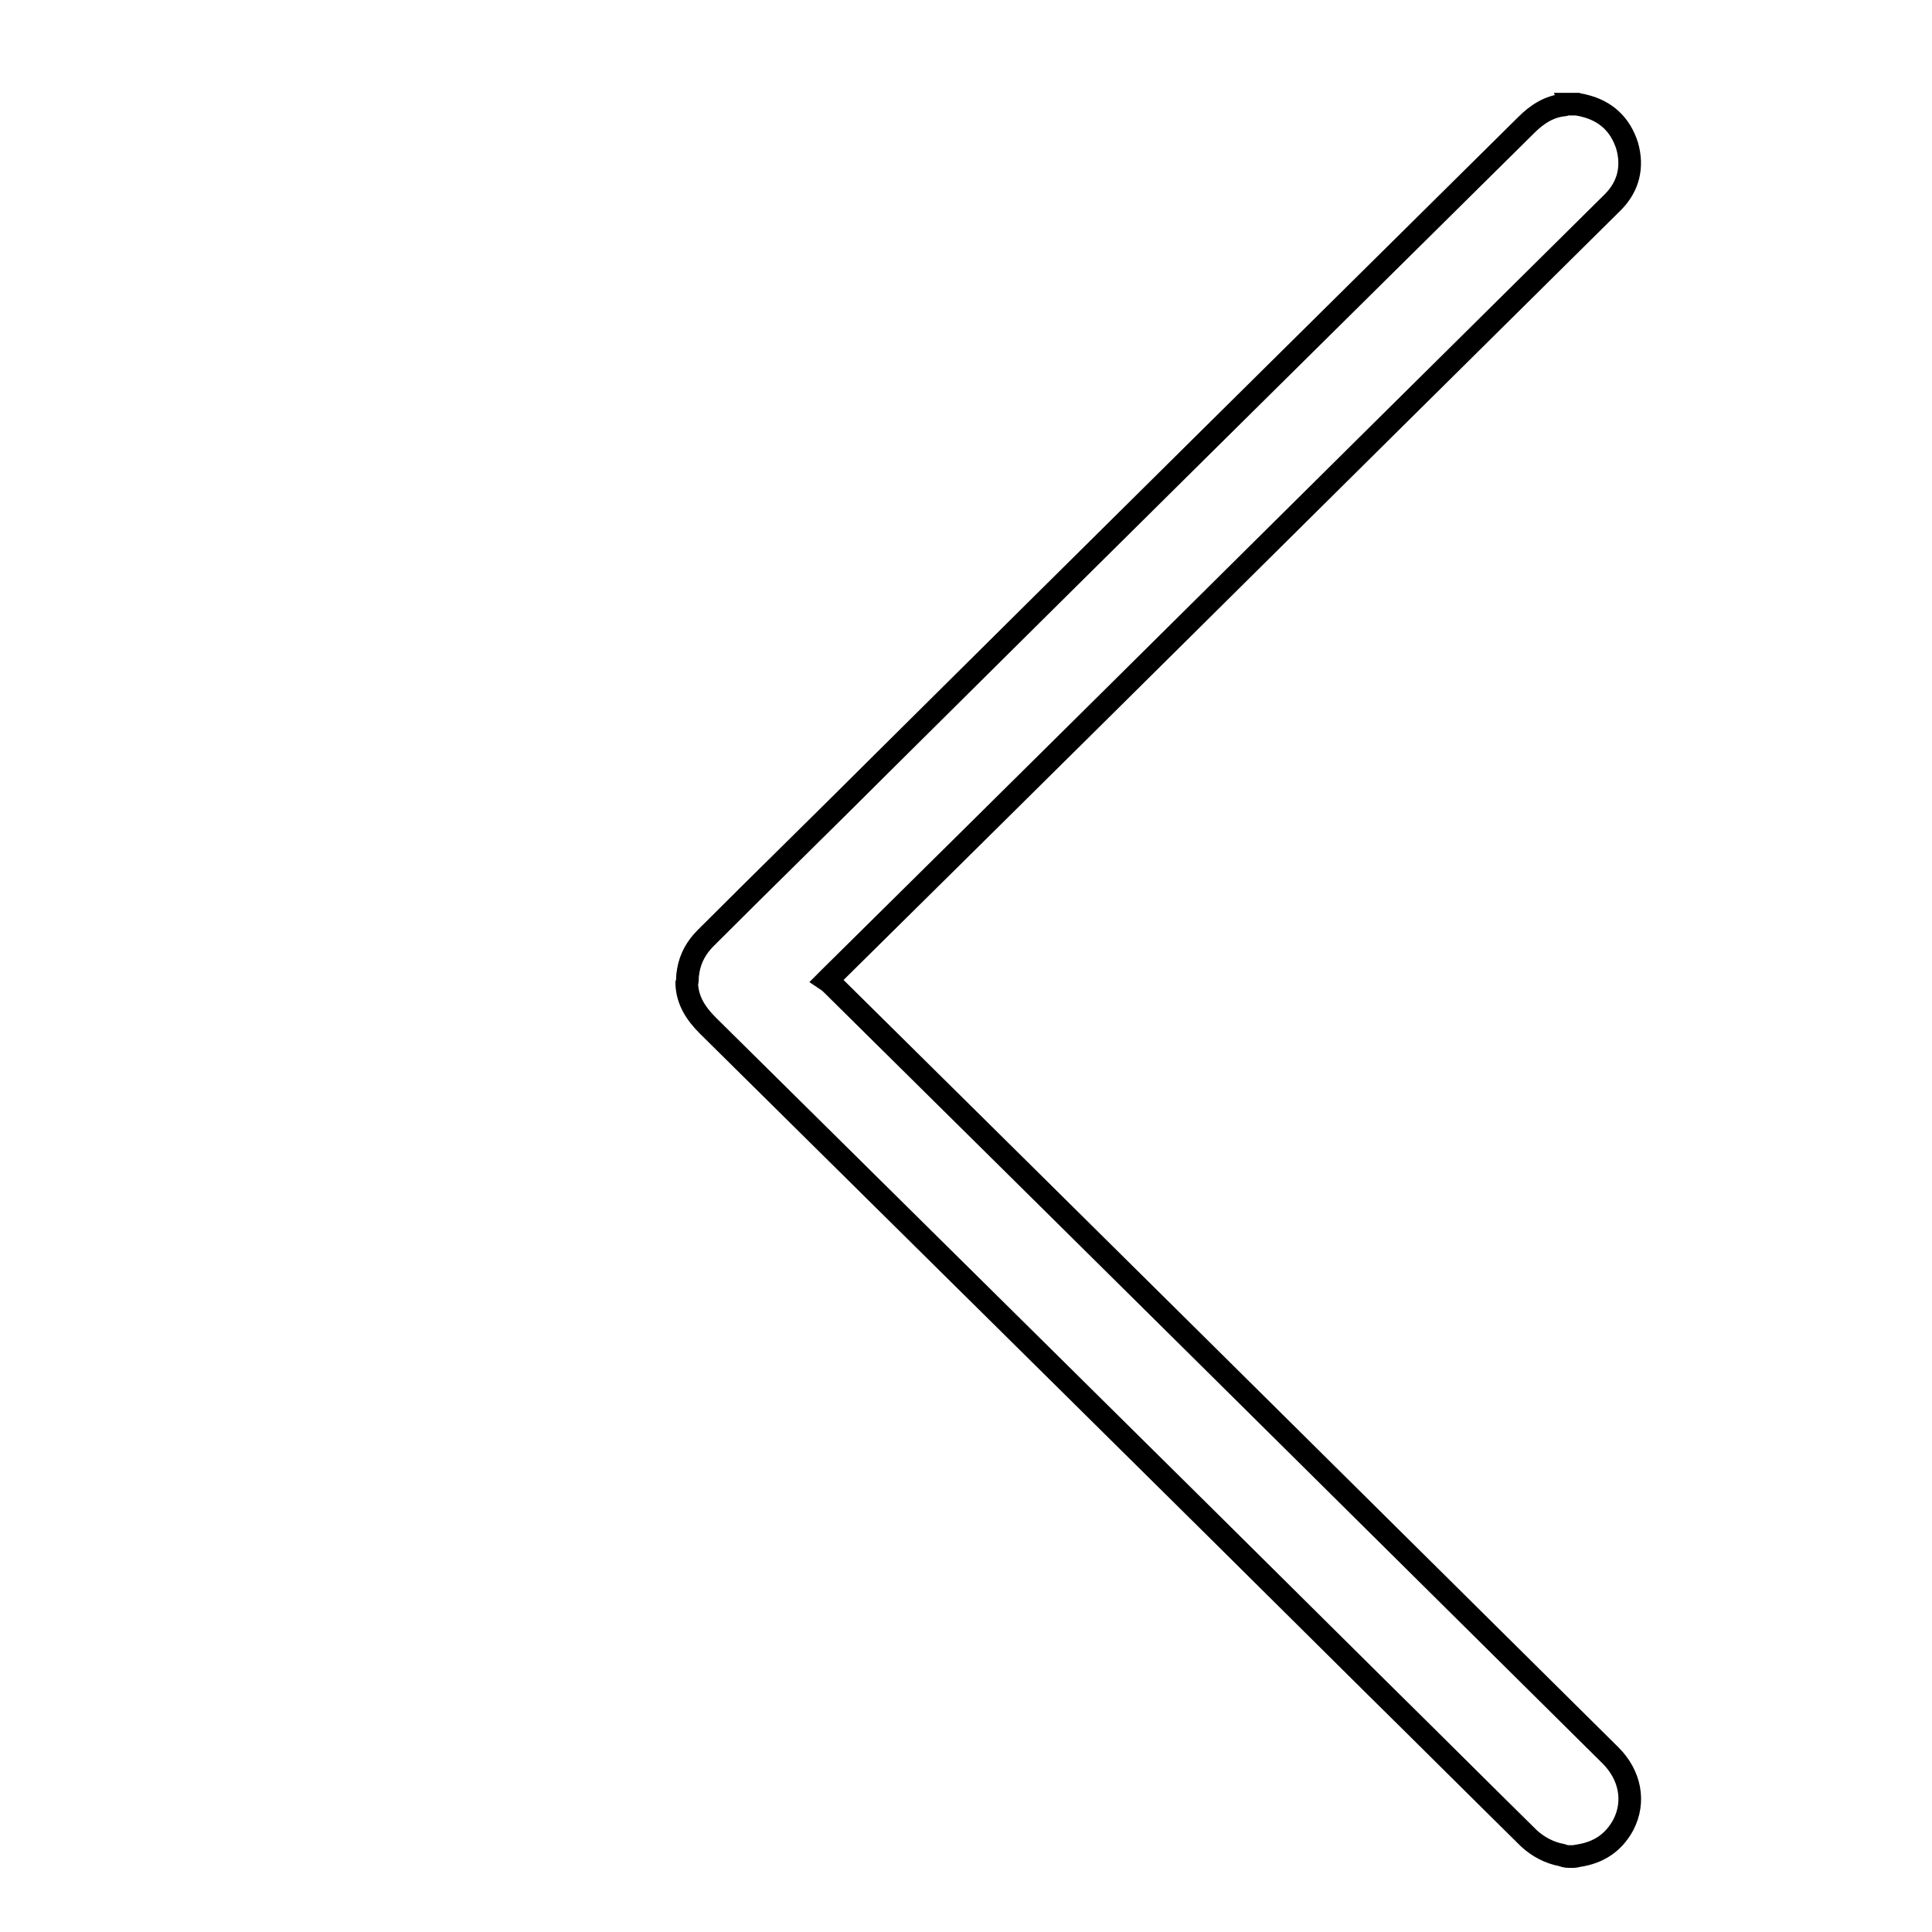 <?xml version="1.0" encoding="utf-8"?>
<!-- Svg Vector Icons : http://www.onlinewebfonts.com/icon -->
<!DOCTYPE svg PUBLIC "-//W3C//DTD SVG 1.1//EN" "http://www.w3.org/Graphics/SVG/1.1/DTD/svg11.dtd">
<svg version="1.1" xmlns="http://www.w3.org/2000/svg" xmlns:xlink="http://www.w3.org/1999/xlink" x="0px" y="0px" viewBox="0 0 256 256" enable-background="new 0 0 256 256" xml:space="preserve">
<g><g><path stroke-width="3" fill-opacity="0" stroke="#000000"  d="M40,10"/><path stroke-width="3" fill-opacity="0" stroke="#000000"  d="M91.1,129.4c0-0.3,0.1-0.6,0.1-0.8c0.3-1.7,1.1-3.1,2.3-4.3c7.9-7.9,15.9-15.7,23.8-23.6c28.3-28.1,56.6-56.1,84.9-84.1c1.4-1.4,3-2.5,5.1-2.7c0,0,0.1,0,0.1-0.1c0.6,0,1.1,0,1.6,0c0.3,0.1,0.6,0.1,0.9,0.2c2.9,0.7,4.8,2.5,5.7,5.3c0.8,2.8,0.2,5.4-1.9,7.5c-10.4,10.3-20.8,20.6-31.2,30.9c-24.1,23.9-48.2,47.8-72.4,71.7c-0.1,0.1-0.2,0.2-0.5,0.5c0.3,0.2,0.5,0.4,0.7,0.6c34.4,34,68.7,68,103.1,102.1c2.6,2.6,3.3,6.1,1.7,9.2c-1.3,2.4-3.3,3.7-6,4.1c-0.2,0-0.3,0.1-0.5,0.1h-0.8c-0.3,0-0.6-0.1-0.9-0.2c-1.6-0.3-3.1-1.1-4.3-2.2c-6.7-6.6-13.4-13.3-20.1-19.9c-29.5-29.3-59.1-58.5-88.7-87.8c-1.6-1.6-2.7-3.3-2.8-5.5c0,0,0,0,0-0.1C91.1,130,91.1,129.6,91.1,129.4L91.1,129.4z"/></g></g>
</svg>